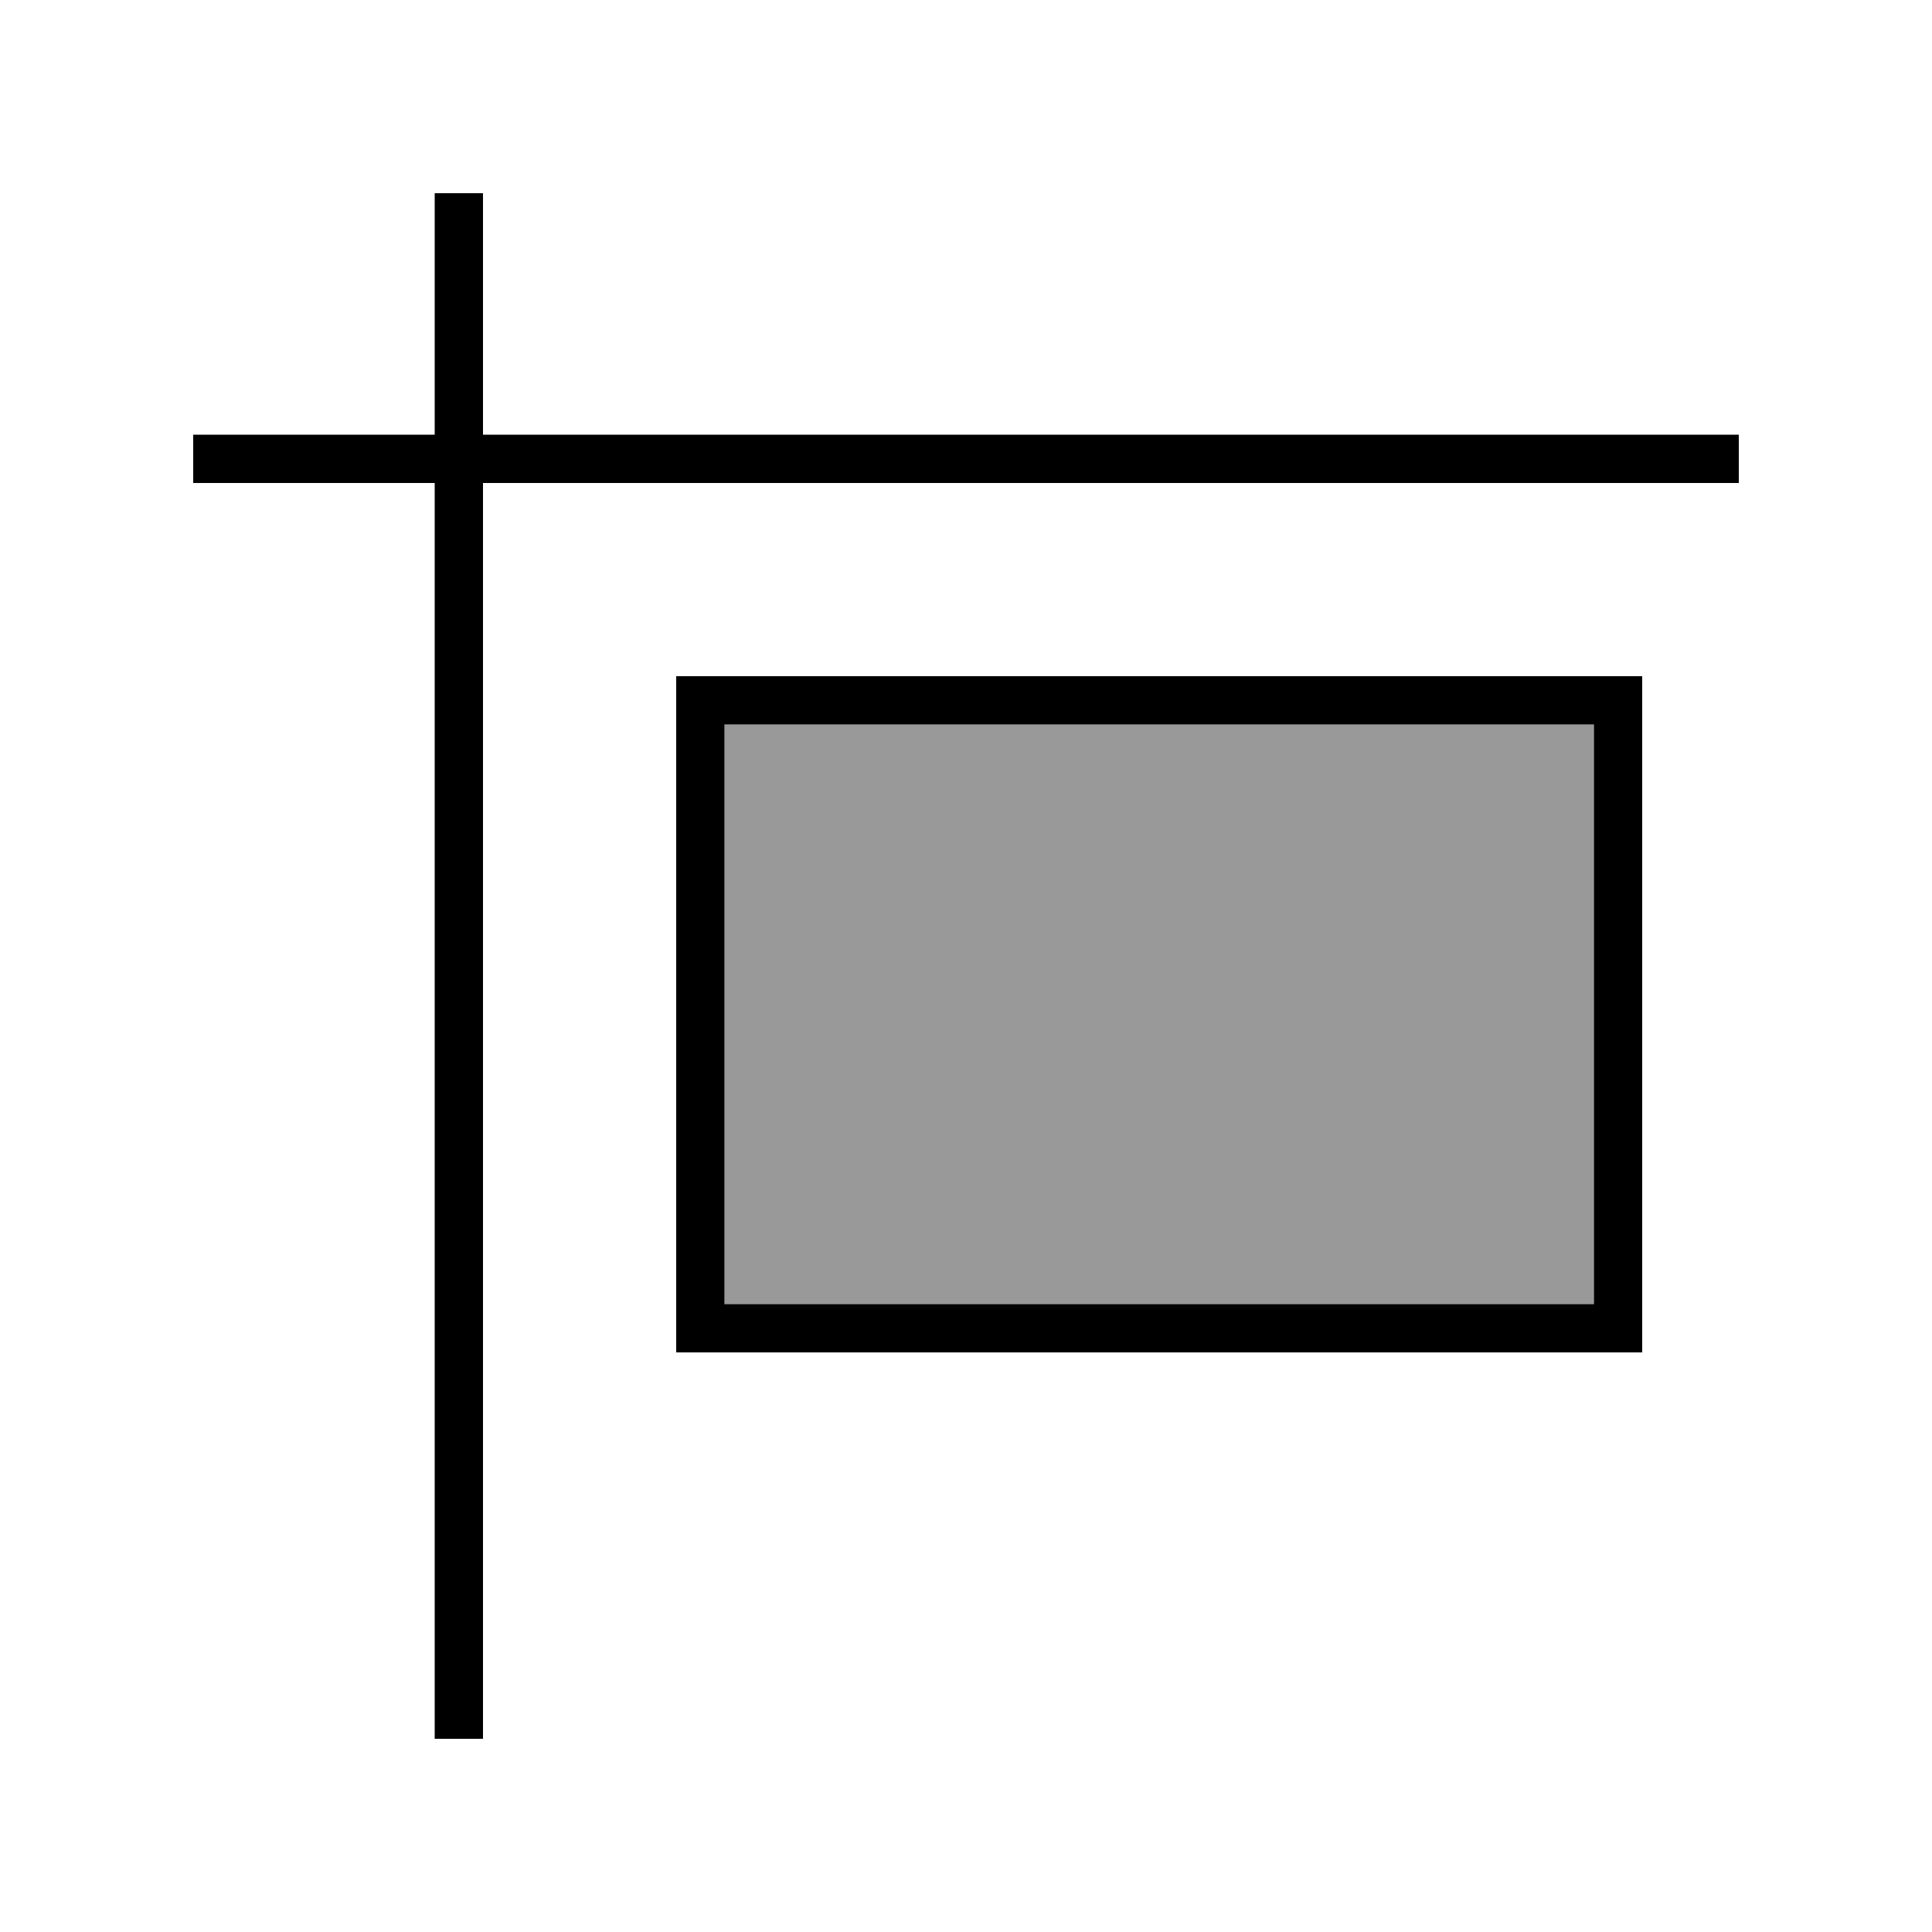 <svg xmlns="http://www.w3.org/2000/svg" viewBox="0 0 640 640"><!--! Font Awesome Pro 7.1.0 by @fontawesome - https://fontawesome.com License - https://fontawesome.com/license (Commercial License) Copyright 2025 Fonticons, Inc. --><path opacity=".4" fill="currentColor" d="M240 240L528 240L528 432L240 432L240 240z"/><path fill="currentColor" d="M160 64L160 144L576 144L576 160L160 160L160 576L144 576L144 160L64 160L64 144L144 144L144 64L160 64zM240 240L240 432L528 432L528 240L240 240zM224 224L544 224L544 448L224 448L224 224z"/></svg>